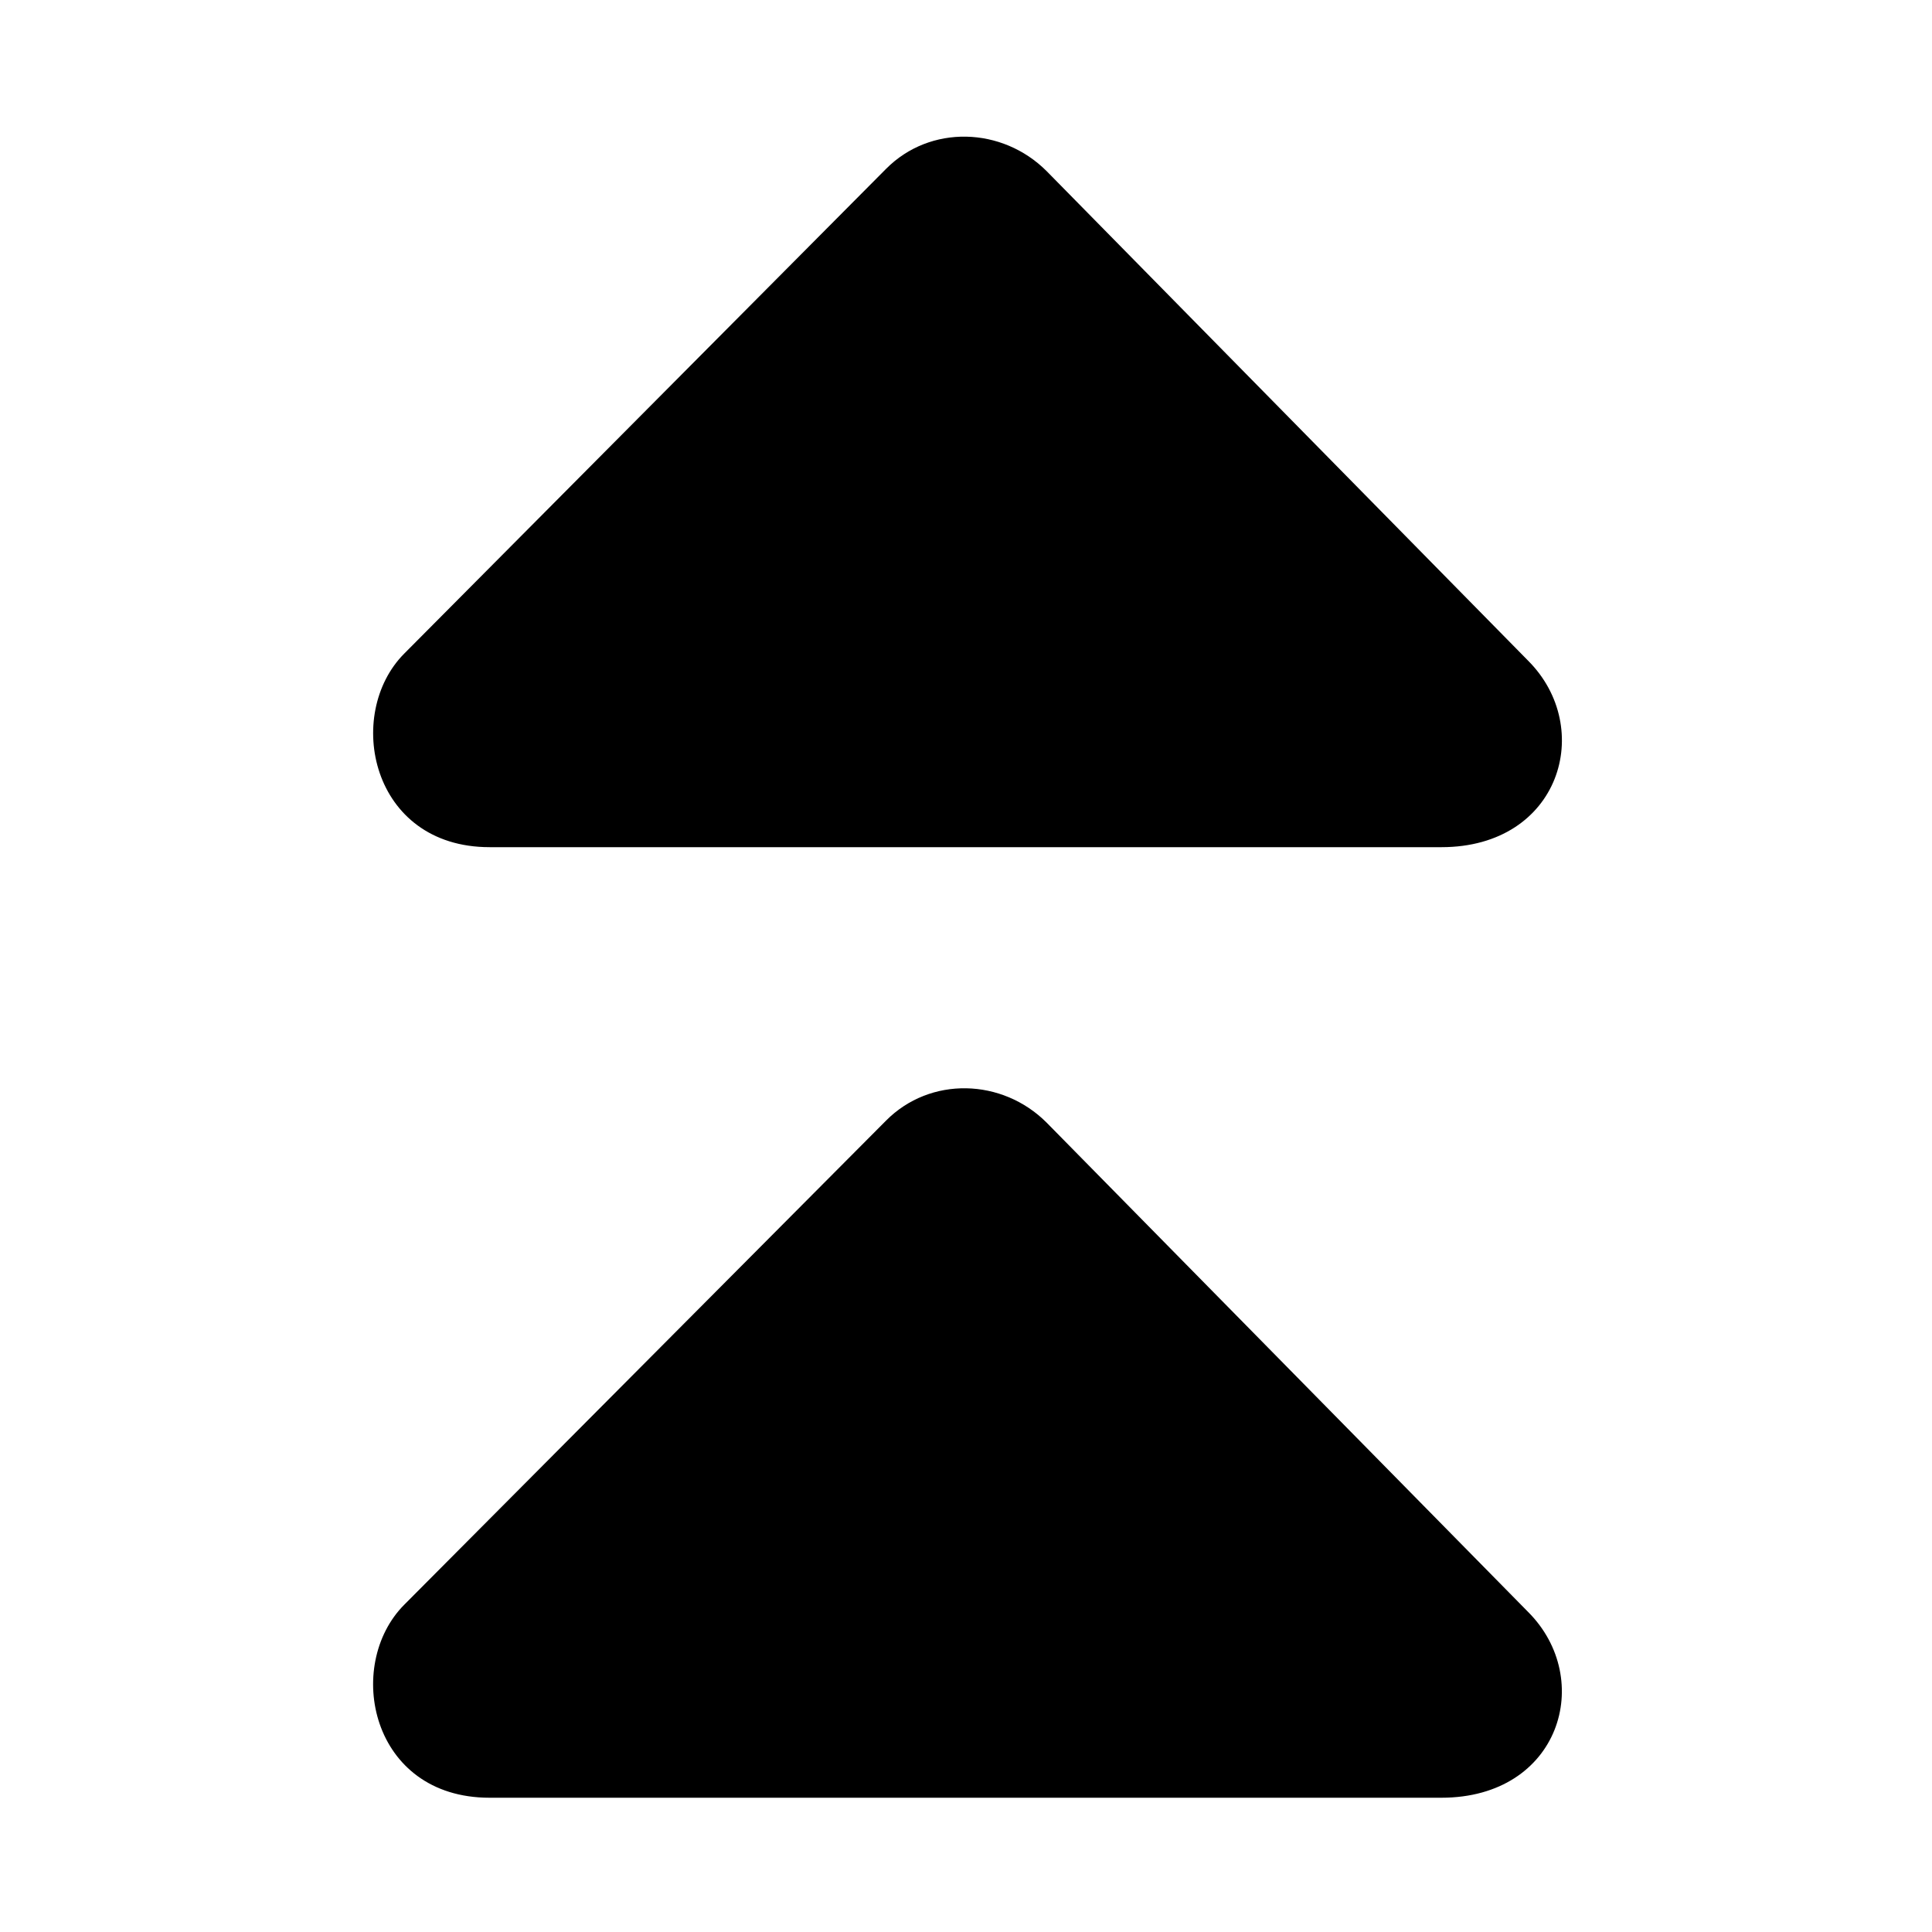 <?xml version="1.0" encoding="UTF-8"?>
<!-- The Best Svg Icon site in the world: iconSvg.co, Visit us! https://iconsvg.co -->
<svg fill="#000000" width="800px" height="800px" version="1.1" viewBox="144 144 512 512" xmlns="http://www.w3.org/2000/svg">
 <g>
  <path d="m273.75 368.51h252.23c31.52 0 40.793-31.629 22.969-49.438l-127.59-129.73c-11.762-11.762-30.859-12.375-42.555-0.582l-127.65 128.42c-16.008 16.043-8.926 51.328 22.594 51.328z"/>
  <path d="m421.36 441.5c-11.762-11.762-30.859-12.312-42.555-0.52l-127.66 128.27c-16.008 16.074-8.926 51.168 22.594 51.168h252.23c31.52 0 40.793-31.473 22.969-49.262z"/>
 </g>
</svg>